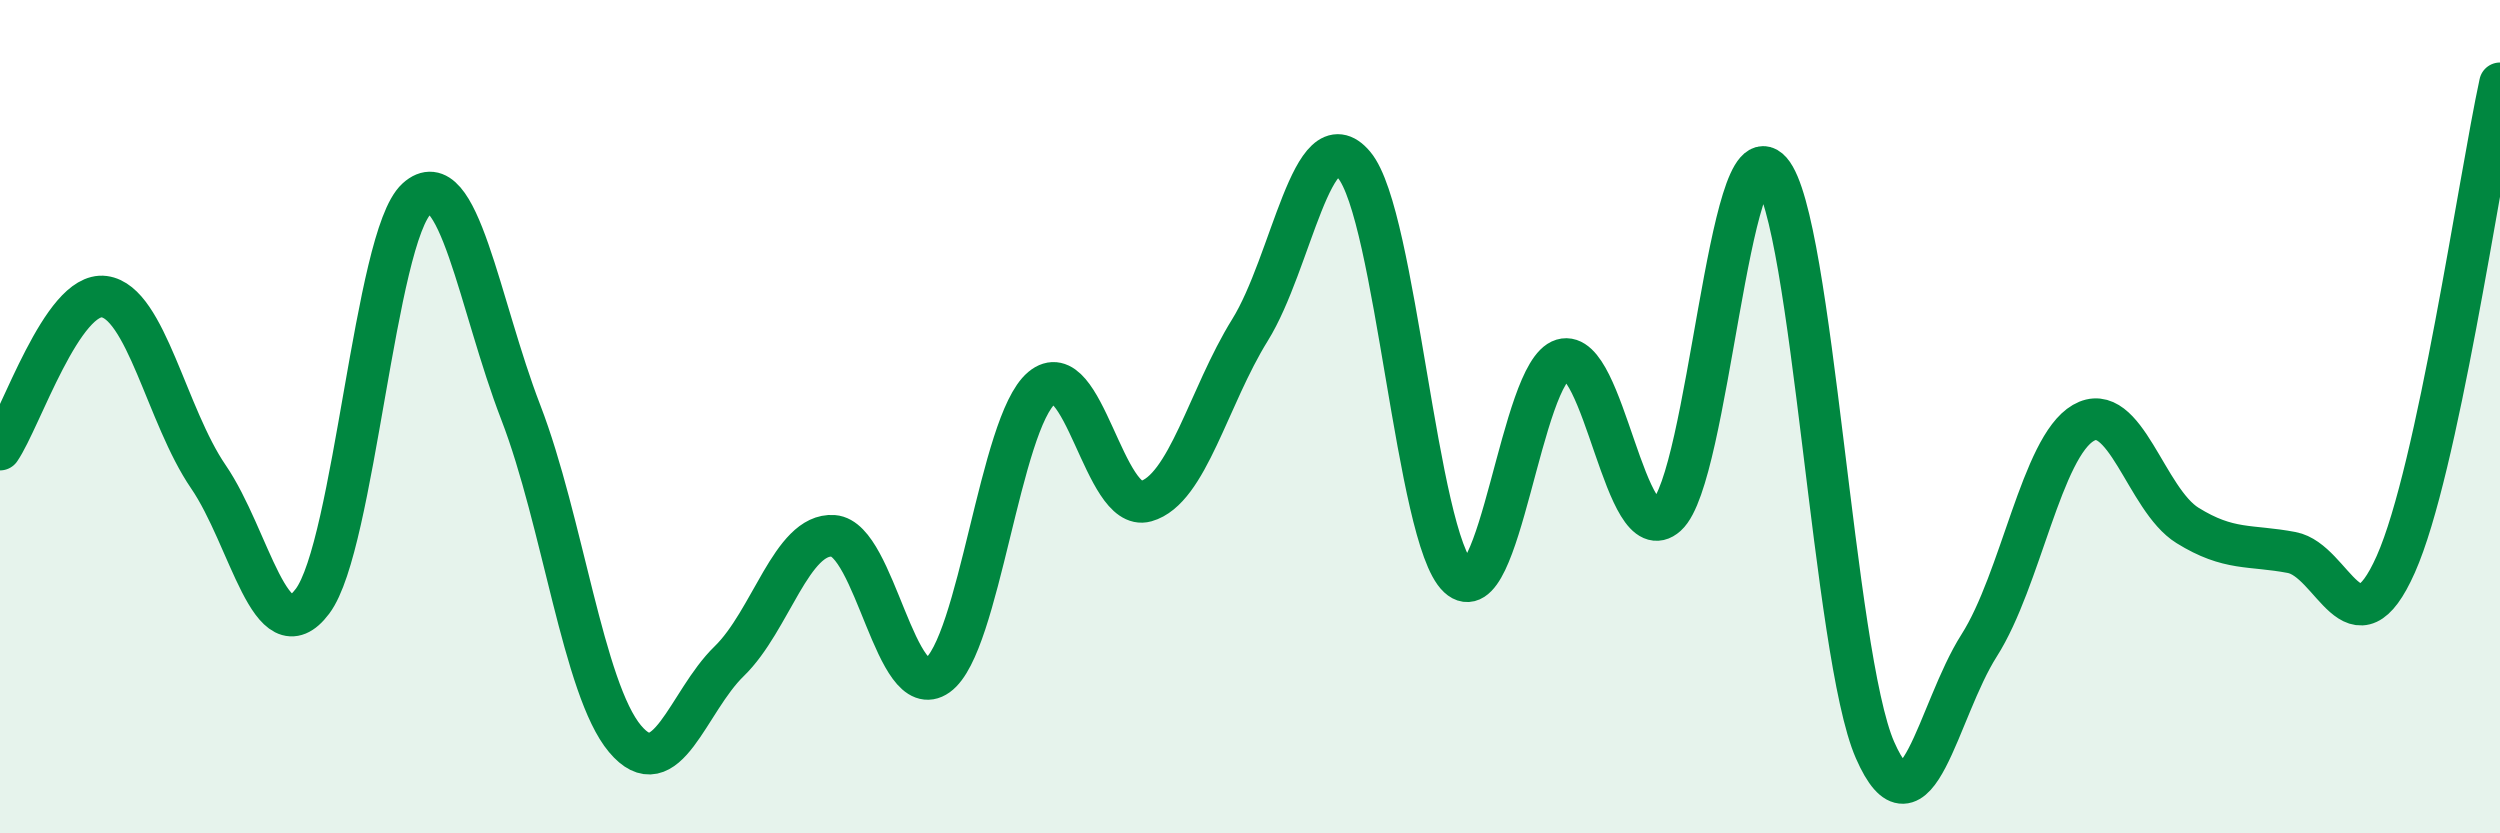 
    <svg width="60" height="20" viewBox="0 0 60 20" xmlns="http://www.w3.org/2000/svg">
      <path
        d="M 0,10.79 C 0.5,10.06 1.5,6.99 2.5,7.12 C 3.5,7.25 4,9.98 5,11.44 C 6,12.9 6.5,15.76 7.5,14.43 C 8.5,13.1 9,5.68 10,4.77 C 11,3.86 11.5,7.31 12.5,9.9 C 13.5,12.49 14,16.54 15,17.73 C 16,18.92 16.5,16.84 17.5,15.87 C 18.5,14.9 19,12.79 20,12.86 C 21,12.93 21.5,16.92 22.5,16.21 C 23.5,15.5 24,10.15 25,9.31 C 26,8.47 26.5,12.31 27.5,12.03 C 28.5,11.75 29,9.53 30,7.92 C 31,6.31 31.5,2.77 32.5,3.96 C 33.5,5.15 34,12.92 35,13.85 C 36,14.78 36.5,8.93 37.5,8.63 C 38.5,8.33 39,13.27 40,12.37 C 41,11.47 41.5,2.98 42.5,4.11 C 43.5,5.24 44,15.72 45,18 C 46,20.28 46.5,17.06 47.5,15.49 C 48.5,13.92 49,10.73 50,10.15 C 51,9.57 51.5,11.99 52.5,12.61 C 53.5,13.23 54,13.07 55,13.26 C 56,13.45 56.5,15.79 57.5,13.54 C 58.5,11.29 59.5,4.31 60,2L60 20L0 20Z"
        fill="#008740"
        opacity="0.1"
        stroke-linecap="round"
        stroke-linejoin="round"
      />
      <path
        d="M 0,10.79 C 0.5,10.06 1.5,6.99 2.5,7.12 C 3.5,7.25 4,9.98 5,11.44 C 6,12.9 6.5,15.76 7.5,14.43 C 8.5,13.1 9,5.68 10,4.77 C 11,3.86 11.5,7.31 12.5,9.9 C 13.5,12.49 14,16.54 15,17.73 C 16,18.92 16.5,16.84 17.5,15.87 C 18.5,14.9 19,12.79 20,12.86 C 21,12.93 21.5,16.92 22.5,16.21 C 23.5,15.5 24,10.15 25,9.31 C 26,8.47 26.5,12.31 27.5,12.03 C 28.5,11.75 29,9.53 30,7.92 C 31,6.31 31.5,2.77 32.5,3.96 C 33.5,5.15 34,12.92 35,13.85 C 36,14.78 36.5,8.93 37.5,8.63 C 38.5,8.33 39,13.27 40,12.37 C 41,11.47 41.5,2.98 42.5,4.11 C 43.5,5.24 44,15.72 45,18 C 46,20.28 46.5,17.06 47.5,15.49 C 48.5,13.92 49,10.73 50,10.15 C 51,9.57 51.5,11.99 52.5,12.61 C 53.5,13.23 54,13.07 55,13.26 C 56,13.45 56.5,15.79 57.5,13.54 C 58.5,11.29 59.5,4.31 60,2"
        stroke="#008740"
        stroke-width="1"
        fill="none"
        stroke-linecap="round"
        stroke-linejoin="round"
      />
    </svg>
  